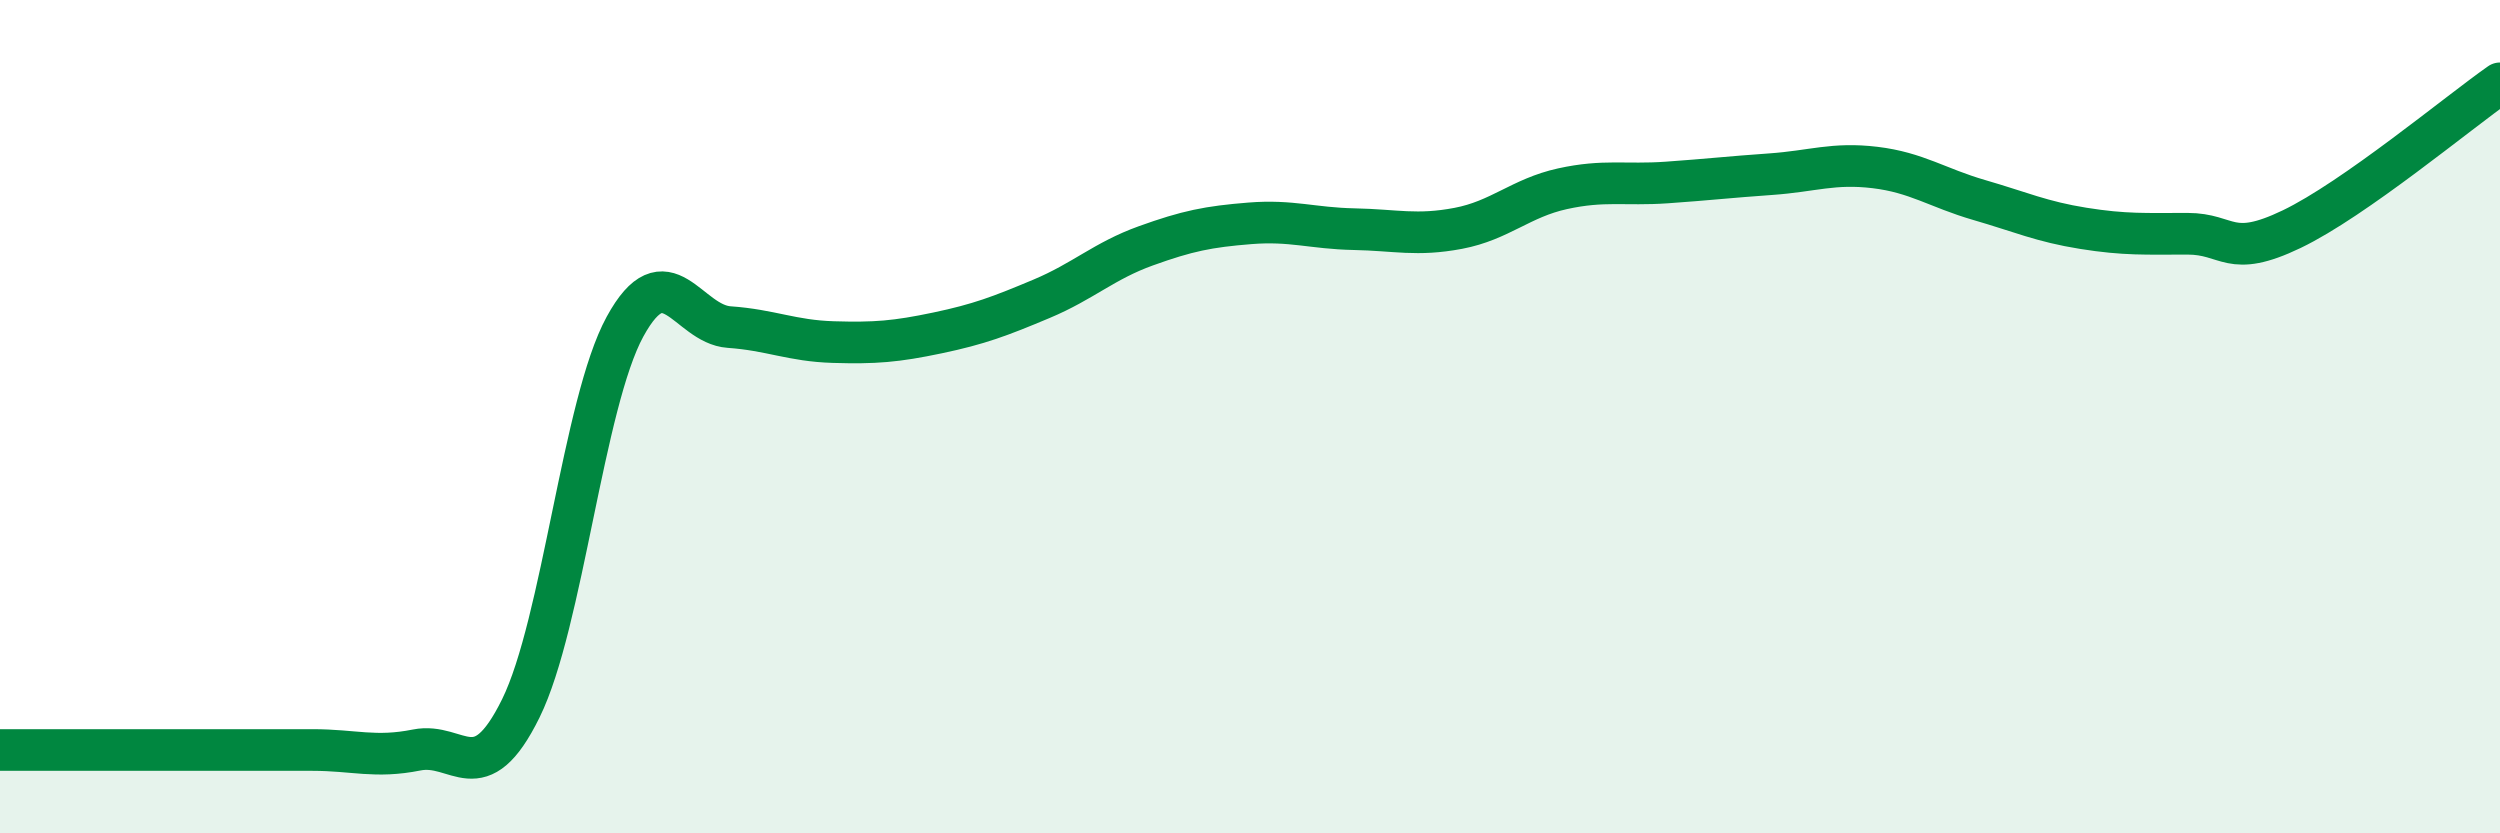 
    <svg width="60" height="20" viewBox="0 0 60 20" xmlns="http://www.w3.org/2000/svg">
      <path
        d="M 0,18 C 0.5,18 1.5,18 2.5,18 C 3.5,18 4,18 5,18 C 6,18 6.5,18 7.5,18 C 8.5,18 9,18.2 10,18 C 11,17.8 11.5,19.03 12.5,17 C 13.5,14.97 14,9.67 15,7.84 C 16,6.01 16.5,7.78 17.5,7.85 C 18.5,7.92 19,8.18 20,8.21 C 21,8.24 21.5,8.2 22.5,7.99 C 23.5,7.78 24,7.59 25,7.17 C 26,6.75 26.5,6.26 27.5,5.9 C 28.5,5.54 29,5.44 30,5.36 C 31,5.28 31.5,5.48 32.5,5.5 C 33.5,5.52 34,5.67 35,5.48 C 36,5.29 36.5,4.75 37.5,4.53 C 38.5,4.31 39,4.45 40,4.38 C 41,4.31 41.5,4.25 42.5,4.18 C 43.5,4.11 44,3.9 45,4.02 C 46,4.14 46.5,4.51 47.5,4.8 C 48.5,5.09 49,5.32 50,5.48 C 51,5.64 51.5,5.61 52.5,5.61 C 53.5,5.61 53.5,6.22 55,5.5 C 56.5,4.78 59,2.7 60,2L60 20L0 20Z"
        fill="#008740"
        opacity="0.1"
        stroke-linecap="round"
        stroke-linejoin="round"
      />
      <path
        d="M 0,18 C 0.5,18 1.5,18 2.5,18 C 3.5,18 4,18 5,18 C 6,18 6.5,18 7.5,18 C 8.5,18 9,18.2 10,18 C 11,17.8 11.5,19.03 12.5,17 C 13.5,14.97 14,9.67 15,7.84 C 16,6.01 16.5,7.78 17.5,7.85 C 18.5,7.92 19,8.18 20,8.21 C 21,8.24 21.5,8.2 22.5,7.99 C 23.5,7.78 24,7.59 25,7.17 C 26,6.75 26.5,6.26 27.5,5.9 C 28.5,5.54 29,5.44 30,5.36 C 31,5.28 31.5,5.48 32.5,5.5 C 33.5,5.52 34,5.67 35,5.48 C 36,5.29 36.5,4.75 37.5,4.53 C 38.5,4.31 39,4.45 40,4.38 C 41,4.31 41.5,4.25 42.5,4.18 C 43.5,4.11 44,3.9 45,4.02 C 46,4.14 46.5,4.51 47.5,4.8 C 48.5,5.09 49,5.32 50,5.48 C 51,5.64 51.5,5.61 52.5,5.61 C 53.5,5.61 53.5,6.22 55,5.5 C 56.5,4.78 59,2.7 60,2"
        stroke="#008740"
        stroke-width="1"
        fill="none"
        stroke-linecap="round"
        stroke-linejoin="round"
      />
    </svg>
  